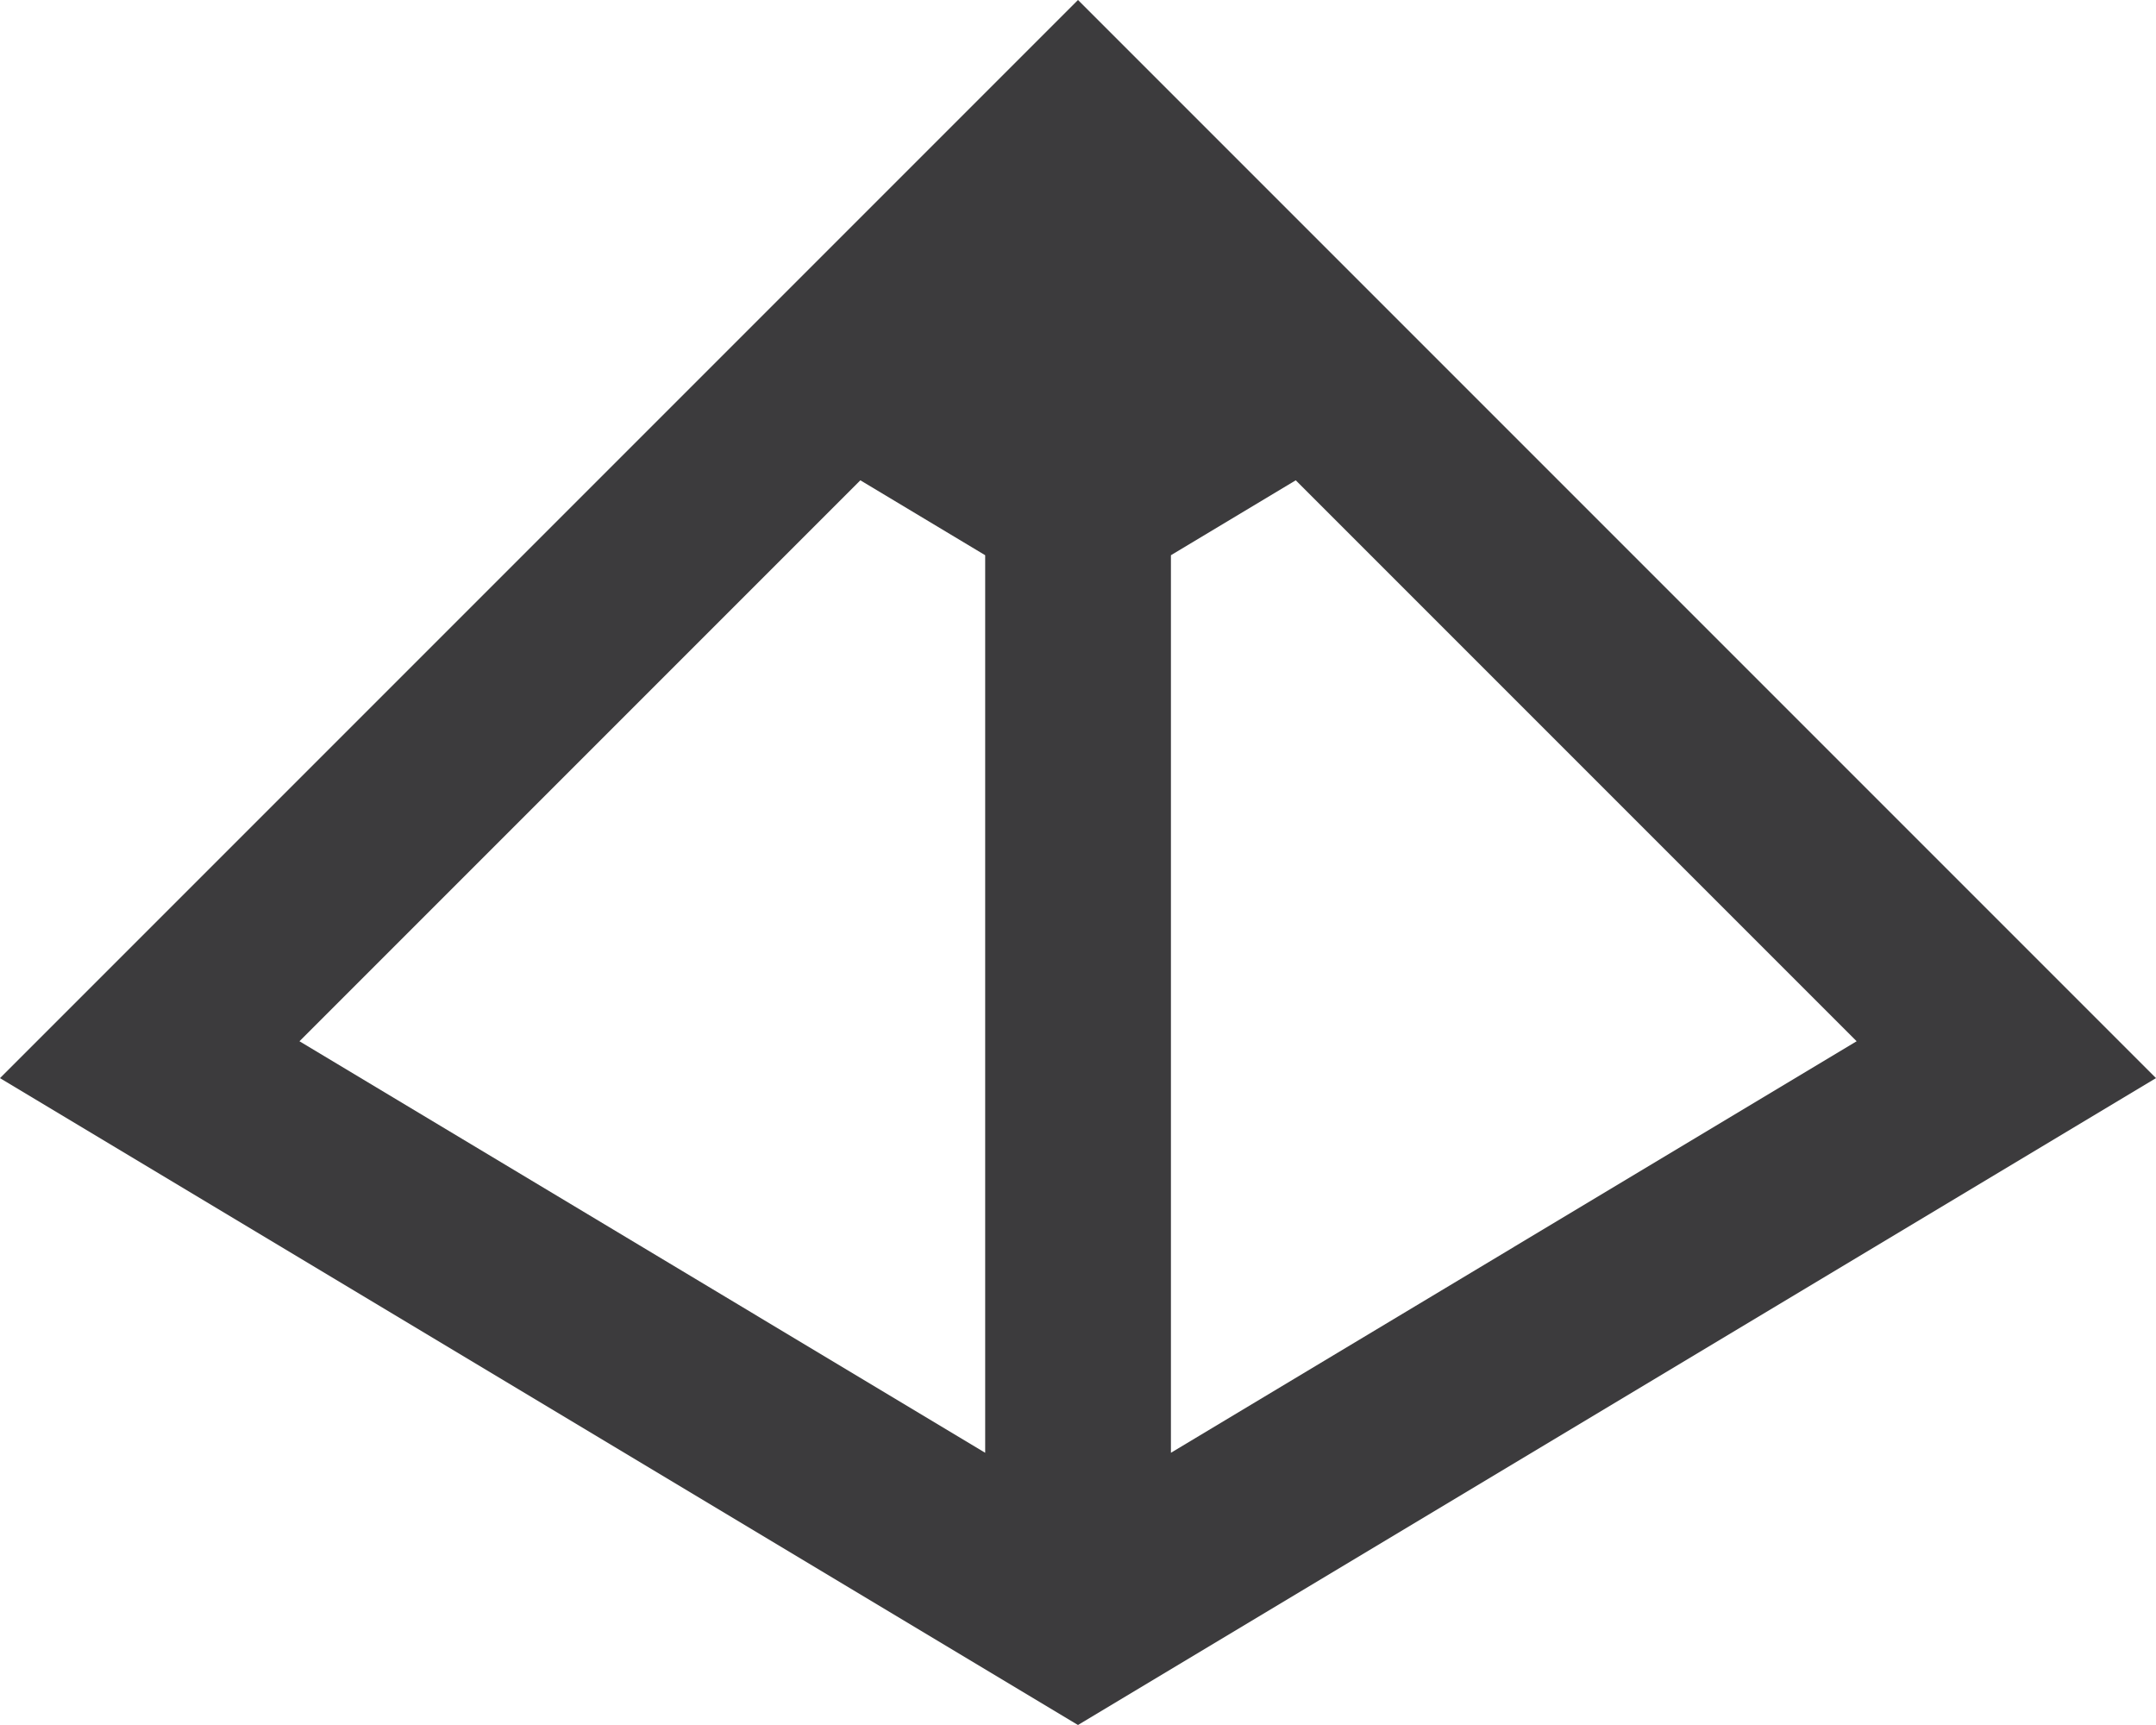 <svg xmlns="http://www.w3.org/2000/svg" width="20" height="16" viewBox="0 0 20 16"><g><g><path fill="#3c3b3d" d="M10.862 5.15l1.158-.695 5.203 5.203-6.361 3.817zm-1.723 8.325L2.778 9.658l5.203-5.203 1.158.695zM0 10l10 6 10-6L10 0z"/></g></g></svg>